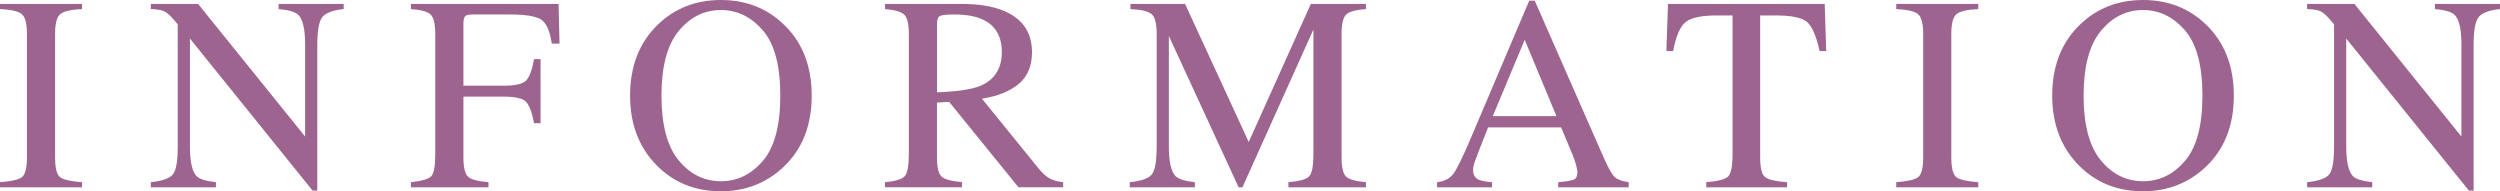 <?xml version="1.0" encoding="UTF-8"?>
<svg id="_レイヤー_2" data-name="レイヤー 2" xmlns="http://www.w3.org/2000/svg" viewBox="0 0 139.968 10.708">
  <defs>
    <style>
      .cls-1 {
        fill: #9e6490;
      }
    </style>
  </defs>
  <g id="_フォーマット" data-name="フォーマット">
    <g>
      <path class="cls-1" d="m0,10.2c.631-.045,1.041-.139,1.228-.283.187-.143.281-.514.281-1.111V1.902c0-.571-.094-.938-.281-1.103s-.596-.261-1.228-.292V.22h4.592v.288c-.631.03-1.041.127-1.228.292s-.28.532-.28,1.103v6.904c0,.598.093.968.28,1.111.187.144.596.238,1.228.283v.288H0v-.288Z"/>
      <path class="cls-1" d="m8.444,10.2c.642-.065,1.053-.21,1.235-.435.182-.225.272-.746.272-1.564V1.363l-.212-.25c-.228-.268-.421-.433-.58-.496-.159-.063-.398-.1-.716-.11V.22h2.648l5.991,7.425V2.488c0-.848-.126-1.4-.379-1.656-.167-.166-.535-.274-1.106-.324V.22h3.645v.288c-.591.061-.985.205-1.182.432-.197.228-.295.748-.295,1.561v8.169h-.265L10.634,2.16v6.042c0,.848.124,1.4.372,1.658.162.167.522.28,1.083.34v.288h-3.645v-.288Z"/>
      <path class="cls-1" d="m23.005,10.2c.611-.065.991-.177,1.141-.335.149-.158.223-.572.223-1.241V1.902c0-.55-.083-.911-.25-1.08-.167-.169-.538-.274-1.114-.314V.22h8.268l.053,2.22h-.432c-.106-.709-.306-1.158-.599-1.346s-.872-.283-1.735-.283h-2.128c-.208,0-.341.036-.399.106-.059.071-.087.209-.087.417v3.463h2.25c.662,0,1.083-.098,1.266-.294.182-.196.328-.593.439-1.191h.364v3.584h-.364c-.116-.601-.265-.999-.447-1.194-.182-.194-.601-.292-1.258-.292h-2.25v3.395c0,.568.087.931.261,1.089s.554.26,1.141.305v.288h-4.342v-.288Z"/>
      <path class="cls-1" d="m36.837,1.372c.955-.915,2.129-1.372,3.523-1.372,1.399,0,2.577.459,3.532,1.379,1.035.996,1.553,2.322,1.553,3.979,0,1.683-.536,3.021-1.606,4.017-.96.889-2.119,1.333-3.479,1.333-1.455,0-2.662-.493-3.622-1.478-.975-1.005-1.462-2.296-1.462-3.873,0-1.657.52-2.986,1.561-3.986Zm1.16,7.604c.643.78,1.432,1.171,2.367,1.171.916,0,1.698-.38,2.348-1.141s.975-1.977.975-3.649c0-1.692-.329-2.915-.986-3.667-.658-.753-1.437-1.129-2.337-1.129-.931,0-1.718.39-2.363,1.171-.645.781-.967,1.989-.967,3.626,0,1.632.321,2.838.963,3.619Z"/>
      <path class="cls-1" d="m49.549,10.2c.596-.055.967-.171,1.114-.347.146-.176.22-.586.22-1.229V1.902c0-.545-.082-.903-.246-1.072-.164-.169-.527-.276-1.087-.322V.22h4.297c.894,0,1.639.113,2.235.34,1.131.429,1.697,1.218,1.697,2.369,0,.772-.251,1.365-.754,1.778s-1.186.686-2.05.817l3.198,3.938c.197.241.394.417.591.526.197.11.45.181.758.21v.288h-2.5l-3.882-4.782-.681.038v3.059c0,.574.087.938.261,1.091s.554.255,1.141.306v.288h-4.312v-.288Zm5.305-5.38c.823-.338,1.235-.973,1.235-1.906,0-.898-.369-1.51-1.106-1.838-.394-.177-.917-.265-1.569-.265-.439,0-.708.032-.807.095s-.147.21-.147.442v3.82c1.116-.041,1.915-.156,2.395-.349Z"/>
      <path class="cls-1" d="m63.252,10.2c.642-.065,1.053-.21,1.235-.435.182-.225.272-.746.272-1.564V1.901c0-.56-.088-.925-.265-1.094s-.579-.269-1.205-.299V.22h3.06l3.564,7.73,3.478-7.73h3.084v.288c-.576.041-.947.145-1.114.314-.167.169-.25.529-.25,1.079v6.898c0,.565.083.928.25,1.087.167.159.538.264,1.114.314v.288h-4.342v-.288c.626-.05,1.017-.163,1.171-.337.154-.174.231-.589.231-1.246V1.651l-3.975,8.837h-.212l-3.907-8.473v6.186c0,.848.124,1.401.372,1.658.162.167.522.28,1.083.341v.288h-3.645v-.288Z"/>
      <path class="cls-1" d="m80.458,10.488v-.288c.399-.045.698-.195.898-.45.199-.255.542-.954,1.026-2.096L85.616.038h.309l3.867,8.798c.257.583.463.943.618,1.082.154.138.413.232.776.282v.288h-3.946v-.288c.453-.04.746-.089.877-.147s.197-.2.197-.426c0-.075-.025-.208-.076-.399s-.121-.392-.212-.604l-.622-1.493h-4.09c-.403,1.015-.644,1.635-.722,1.858-.079.224-.118.401-.118.532,0,.262.106.442.318.543.131.061.378.106.741.136v.288h-3.075Zm6.684-3.986l-1.778-4.274-1.787,4.274h3.565Z"/>
      <path class="cls-1" d="m93.386.22h8.775l.083,2.637h-.371c-.182-.829-.413-1.368-.693-1.618s-.871-.375-1.77-.375h-.864v7.942c0,.598.093.968.28,1.111.187.144.596.238,1.228.283v.288h-4.524v-.288c.657-.05,1.066-.158,1.228-.324s.243-.583.243-1.252V.864h-.872c-.859,0-1.444.124-1.754.371-.311.248-.544.789-.701,1.622h-.379l.091-2.637Z"/>
      <path class="cls-1" d="m106.165,10.2c.631-.045,1.041-.139,1.228-.283.187-.143.281-.514.281-1.111V1.902c0-.571-.094-.938-.281-1.103s-.596-.261-1.228-.292V.22h4.592v.288c-.631.03-1.041.127-1.228.292s-.28.532-.28,1.103v6.904c0,.598.093.968.28,1.111.187.144.596.238,1.228.283v.288h-4.592v-.288Z"/>
      <path class="cls-1" d="m116.458,1.372c.955-.915,2.129-1.372,3.523-1.372,1.399,0,2.577.459,3.532,1.379,1.035.996,1.553,2.322,1.553,3.979,0,1.683-.536,3.021-1.606,4.017-.96.889-2.119,1.333-3.479,1.333-1.455,0-2.662-.493-3.622-1.478-.975-1.005-1.462-2.296-1.462-3.873,0-1.657.52-2.986,1.561-3.986Zm1.16,7.604c.643.78,1.432,1.171,2.367,1.171.916,0,1.698-.38,2.348-1.141s.975-1.977.975-3.649c0-1.692-.329-2.915-.986-3.667-.658-.753-1.437-1.129-2.337-1.129-.931,0-1.718.39-2.363,1.171-.645.781-.967,1.989-.967,3.626,0,1.632.321,2.838.963,3.619Z"/>
      <path class="cls-1" d="m129.17,10.2c.642-.065,1.053-.21,1.235-.435.182-.225.272-.746.272-1.564V1.363l-.212-.25c-.228-.268-.421-.433-.58-.496-.159-.063-.398-.1-.716-.11V.22h2.648l5.991,7.425V2.488c0-.848-.126-1.4-.379-1.656-.167-.166-.535-.274-1.106-.324V.22h3.645v.288c-.591.061-.985.205-1.182.432-.197.228-.295.748-.295,1.561v8.169h-.265l-6.866-8.51v6.042c0,.848.124,1.4.372,1.658.162.167.522.28,1.083.34v.288h-3.645v-.288Z"/>
    </g>
  </g>
</svg>